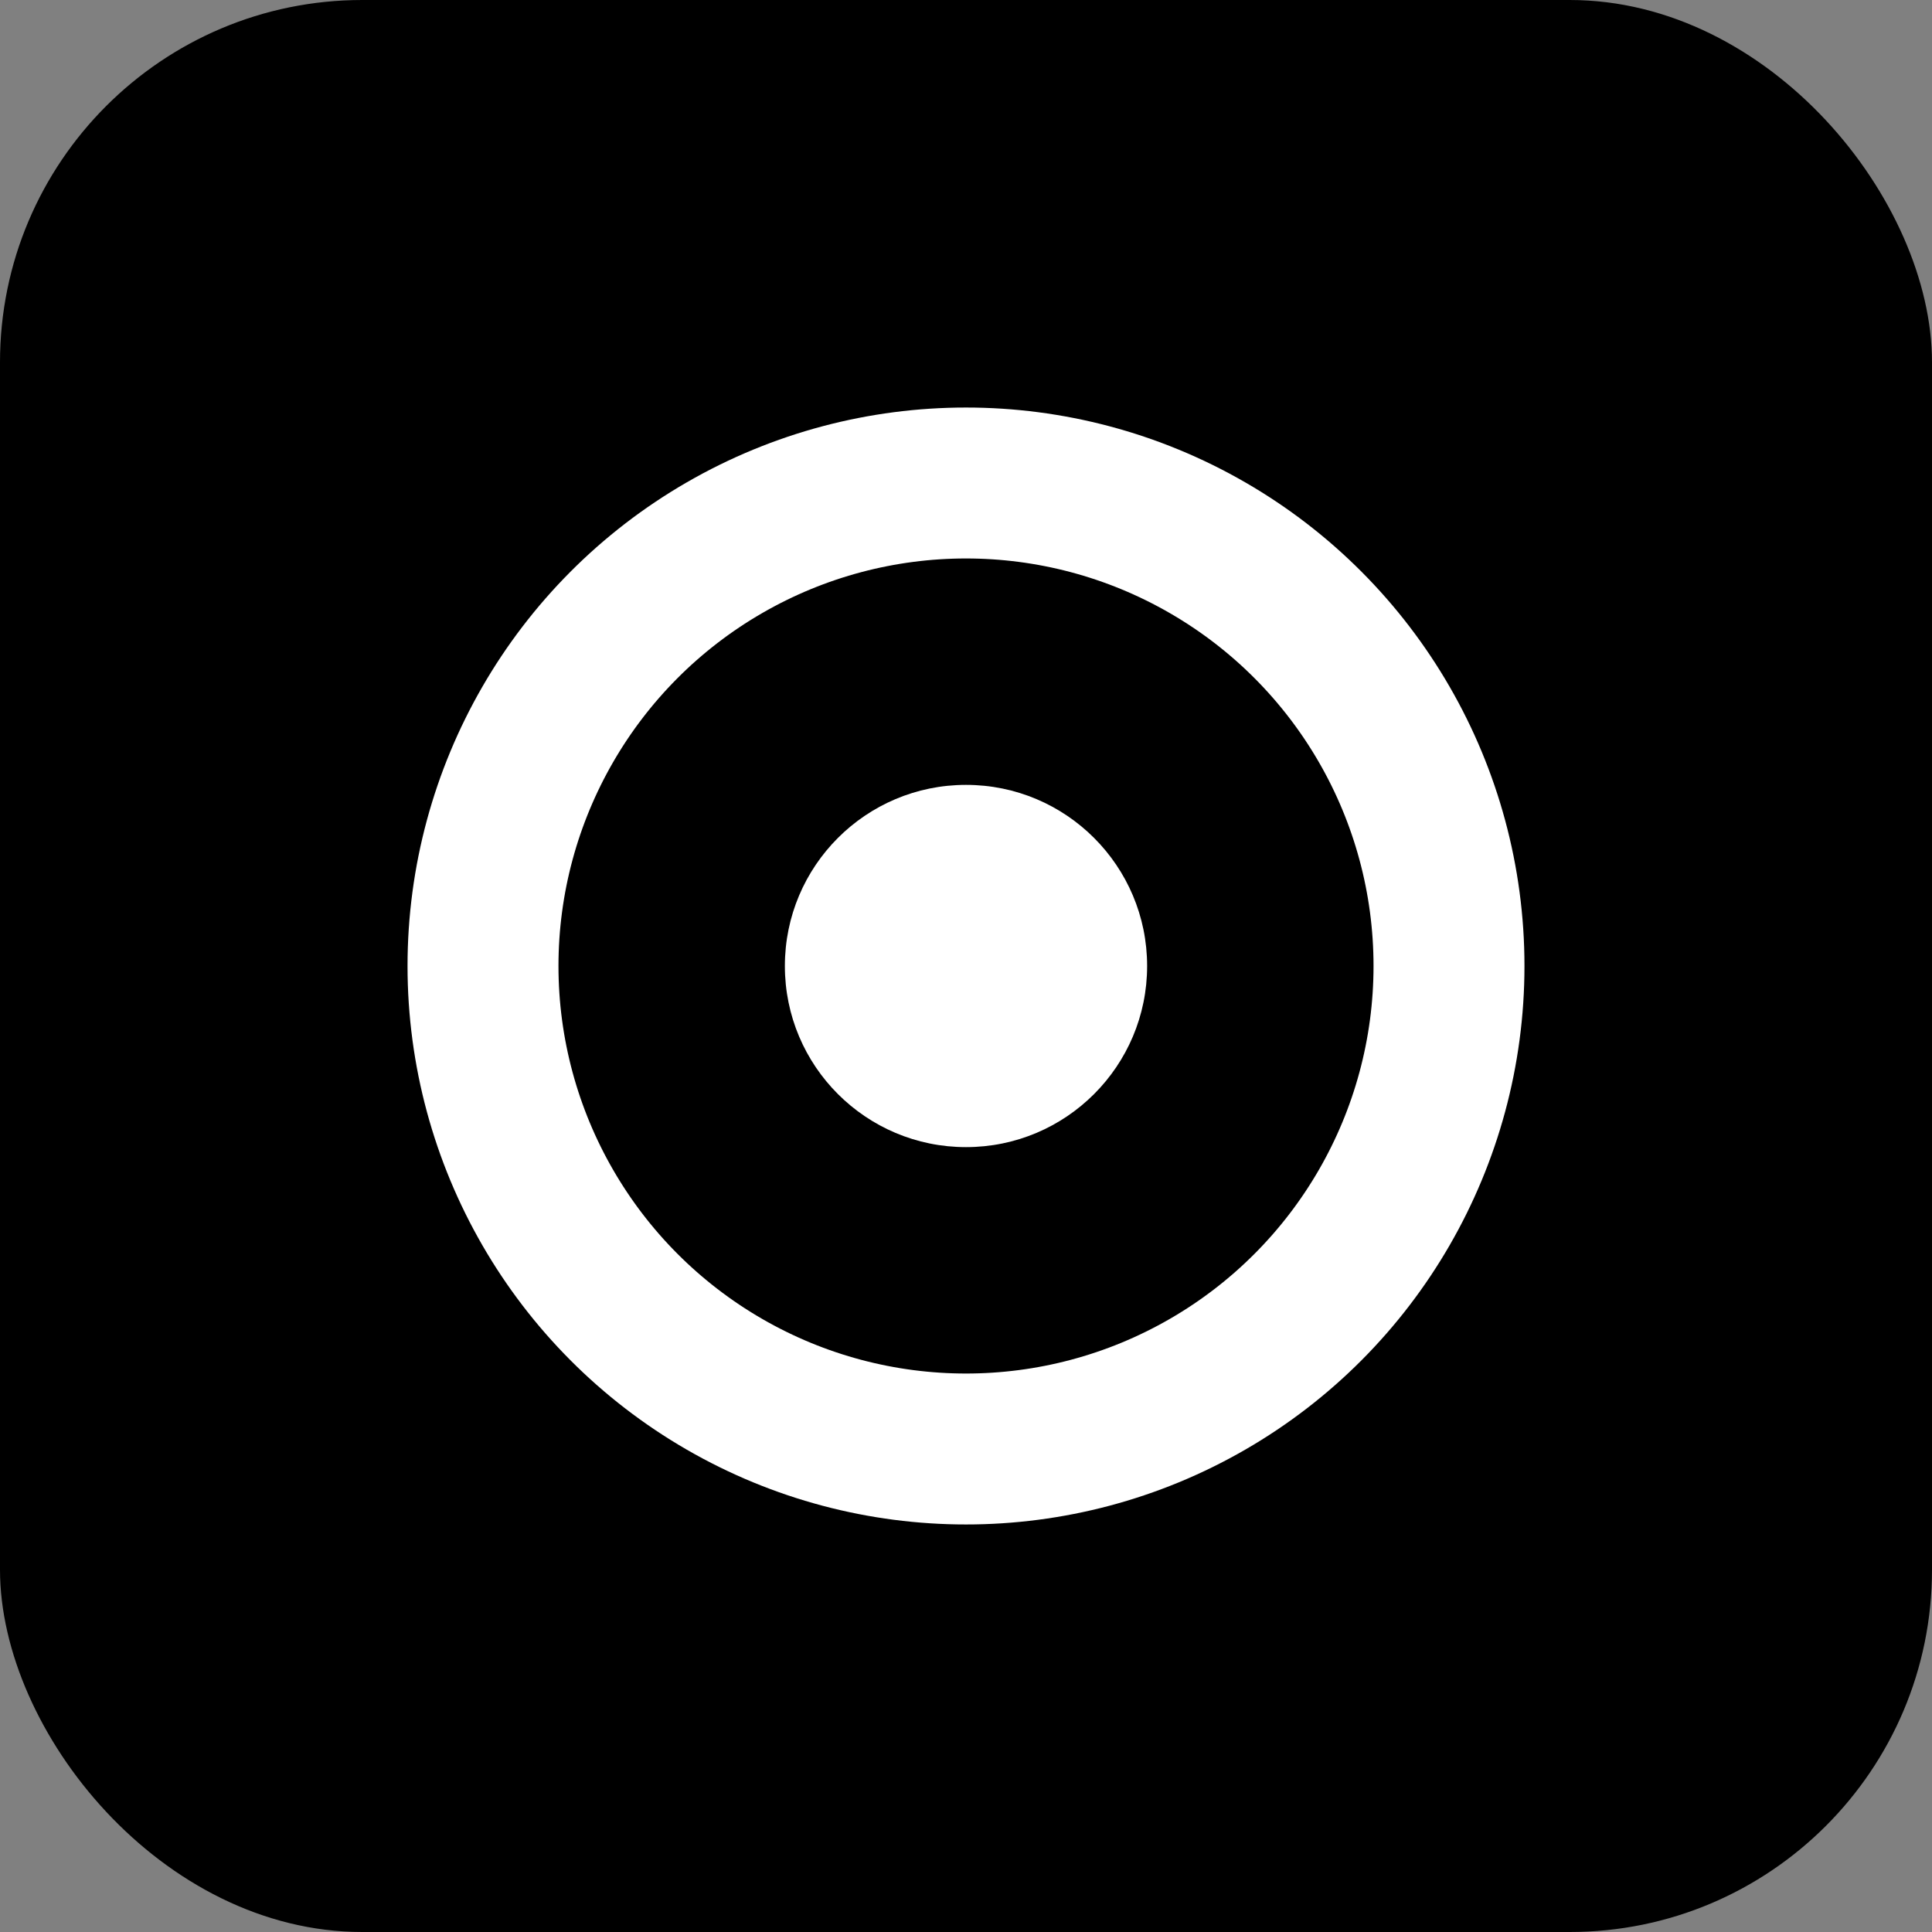 <svg xmlns="http://www.w3.org/2000/svg" width="32" height="32" viewBox="0 0 32 32" fill="none">
  <rect x="0" y="0" width="32" height="32" fill="#808080" stroke="none"/>
  <rect width="32" height="32" rx="6" fill="#000000"/>
  <circle cx="16" cy="16" r="8" stroke="white" stroke-width="2.5"/>
  <circle cx="16" cy="16" r="3" fill="white"/>
</svg>

